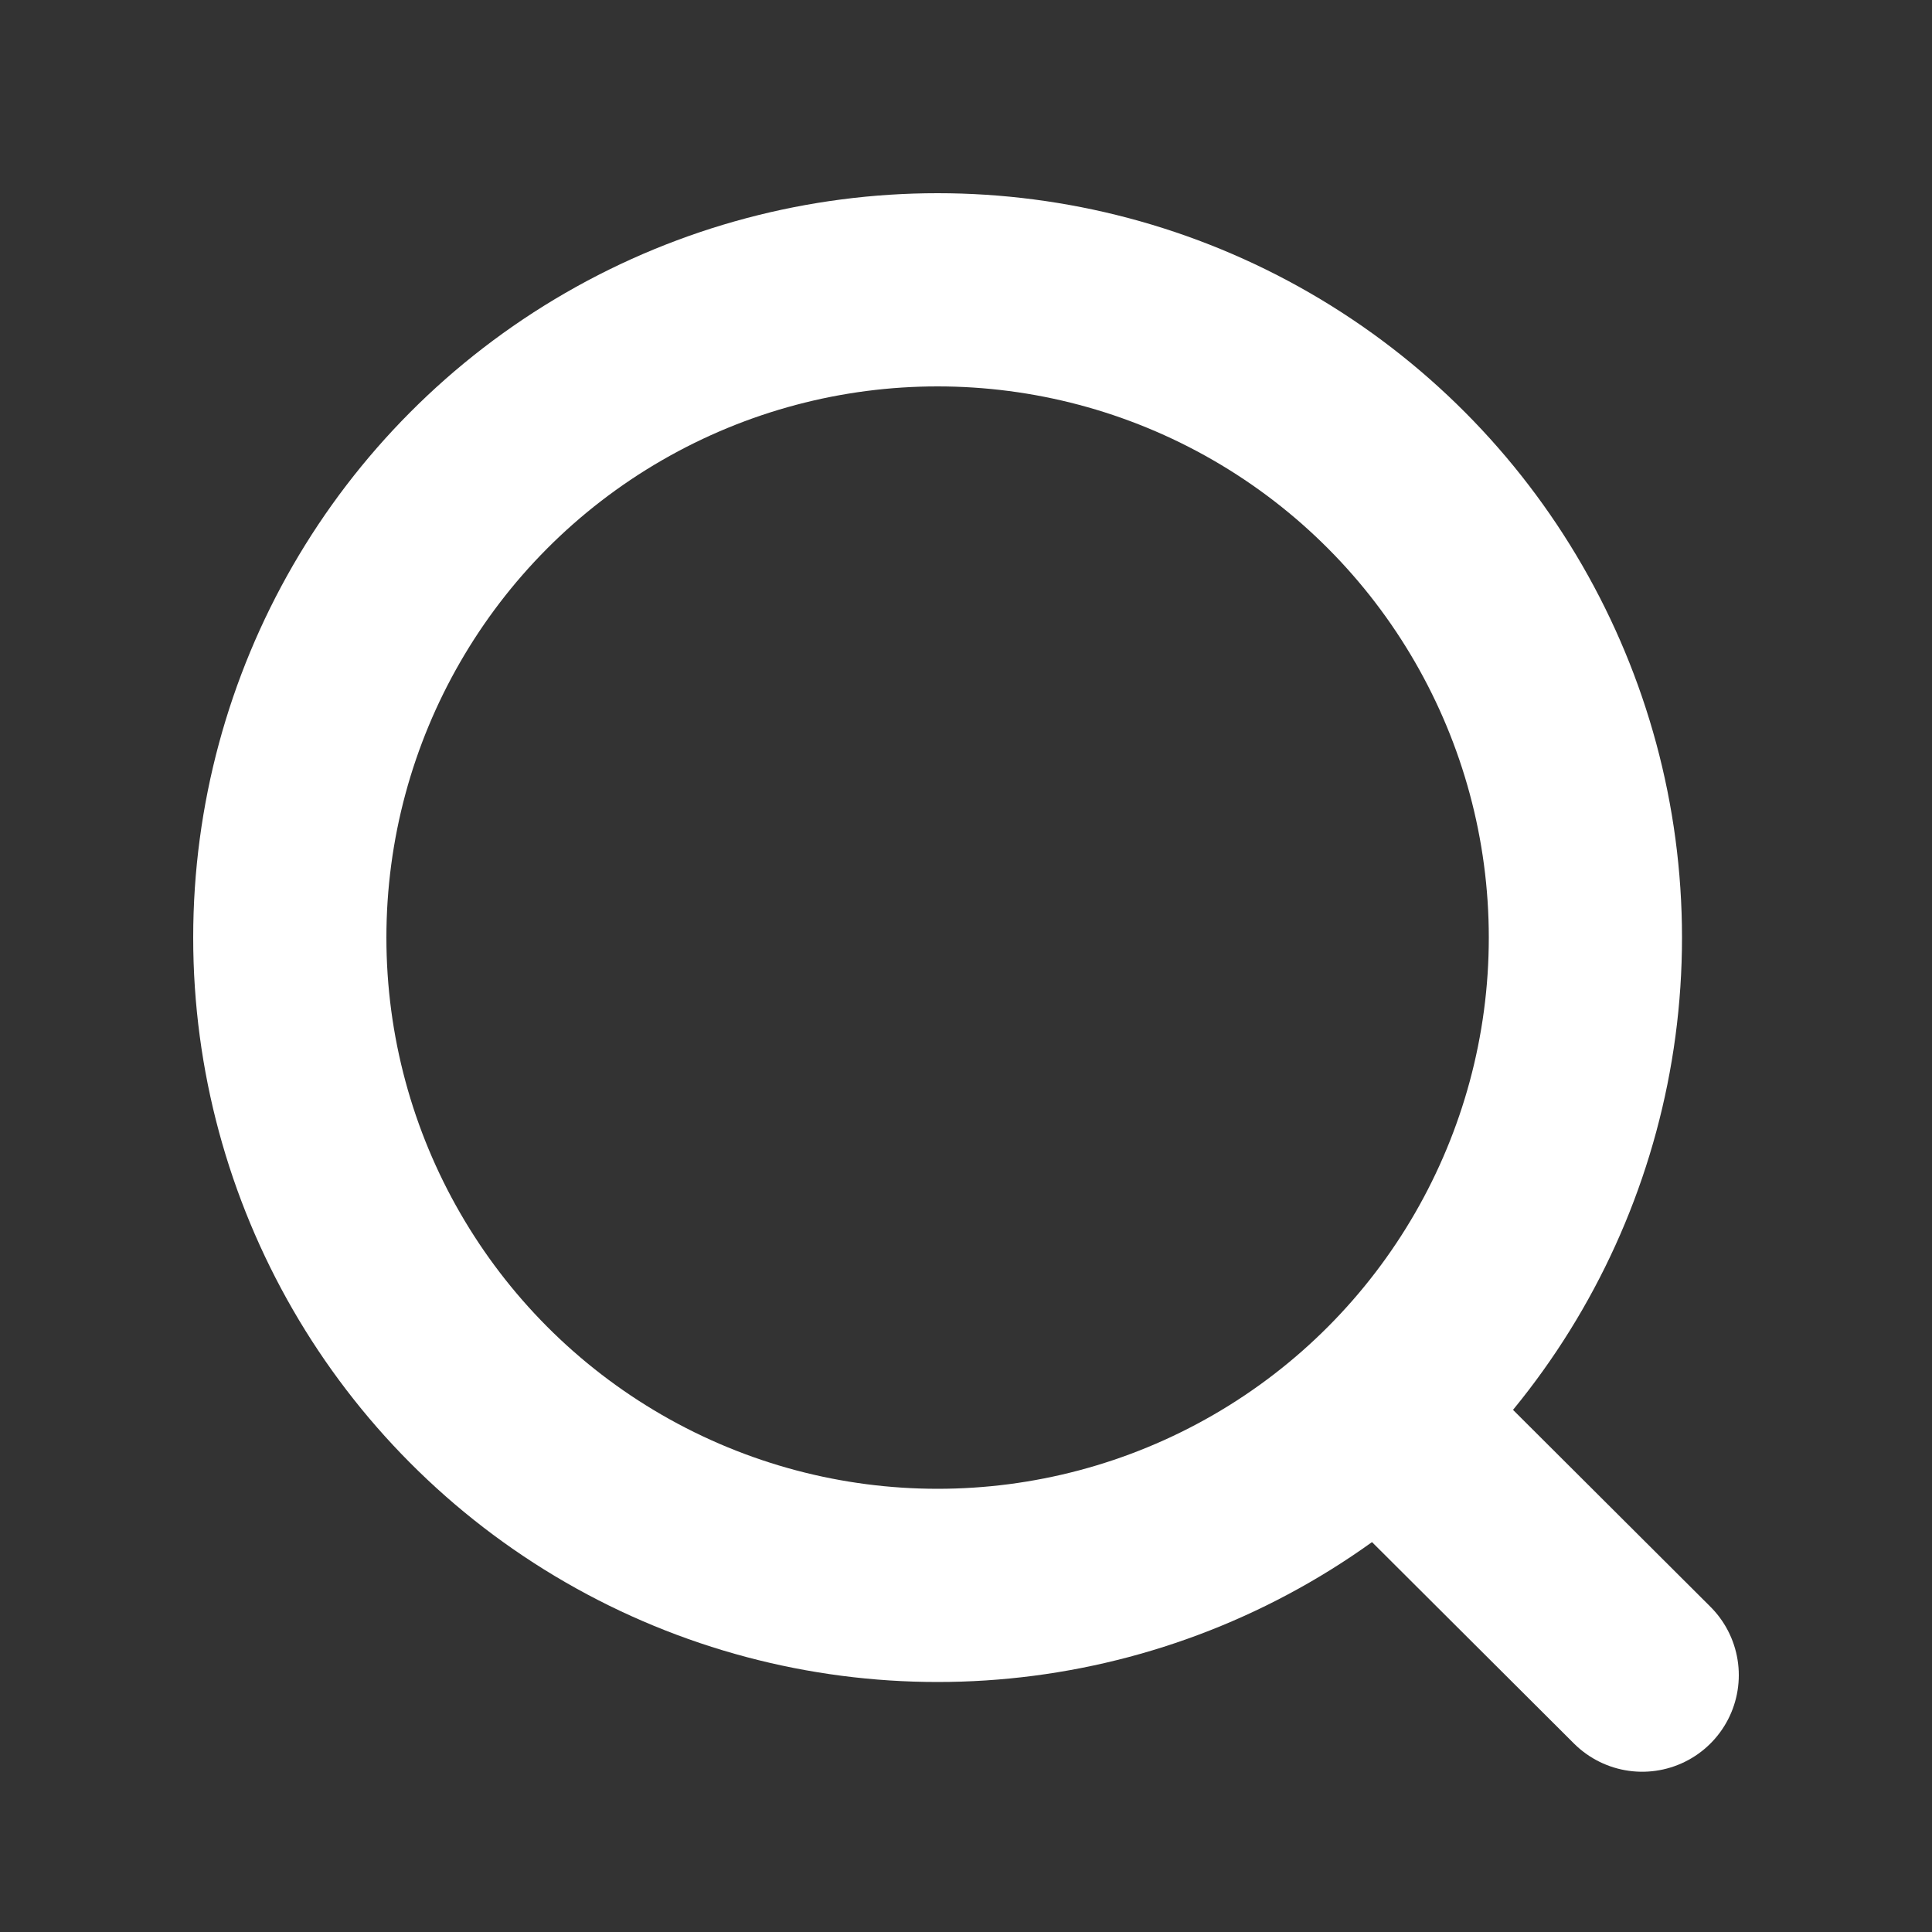<svg width="20" height="20" viewBox="0 0 20 20" fill="none" xmlns="http://www.w3.org/2000/svg">
<rect x="0" y="0" width="20" height="20" fill="#333333" stroke="none"/>
<circle cx="9.706" cy="9.706" r="6.706" stroke="white" stroke-width="2" stroke-linecap="round" stroke-linejoin="round"/>
<path d="M14.371 14.719L17 17.341" stroke="white" stroke-width="2" stroke-linecap="round" stroke-linejoin="round"/>
</svg>
